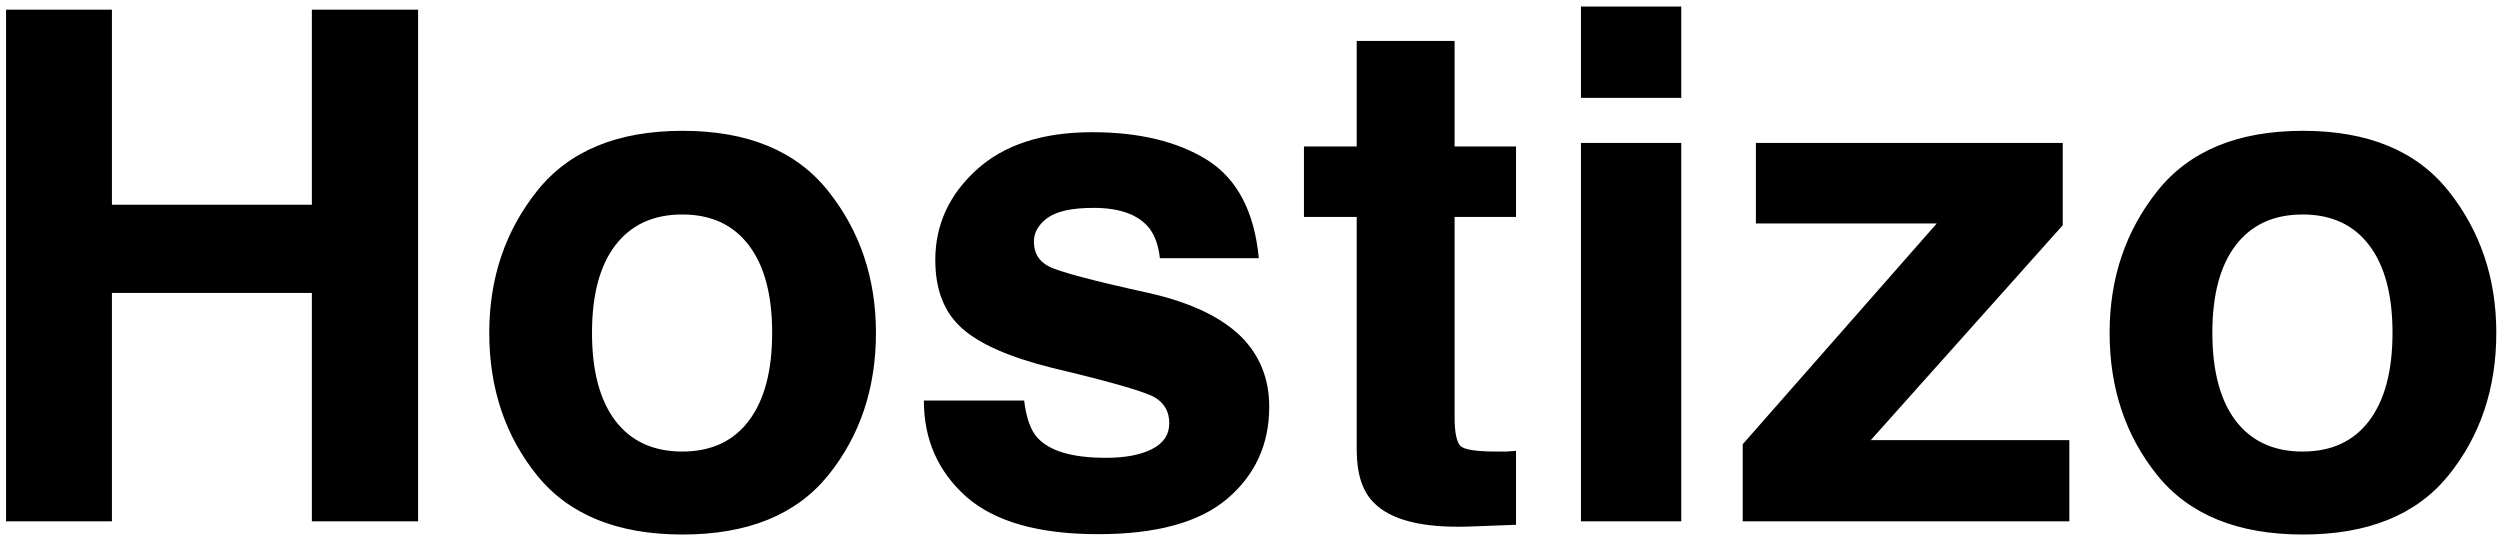 <svg width="211" height="46" viewBox="0 0 211 46" fill="none" xmlns="http://www.w3.org/2000/svg">
<path d="M26.322 44V24.723H9.447V44H0.512V0.816H9.447V17.281H26.322V0.816H35.287V44H26.322ZM69.887 16.109C72.582 19.488 73.93 23.482 73.93 28.092C73.93 32.779 72.582 36.793 69.887 40.133C67.191 43.453 63.1 45.113 57.611 45.113C52.123 45.113 48.031 43.453 45.336 40.133C42.641 36.793 41.293 32.779 41.293 28.092C41.293 23.482 42.641 19.488 45.336 16.109C48.031 12.73 52.123 11.041 57.611 11.041C63.1 11.041 67.191 12.73 69.887 16.109ZM57.582 18.102C55.141 18.102 53.256 18.971 51.928 20.709C50.619 22.428 49.965 24.889 49.965 28.092C49.965 31.295 50.619 33.766 51.928 35.504C53.256 37.242 55.141 38.111 57.582 38.111C60.023 38.111 61.898 37.242 63.207 35.504C64.516 33.766 65.17 31.295 65.17 28.092C65.17 24.889 64.516 22.428 63.207 20.709C61.898 18.971 60.023 18.102 57.582 18.102ZM101.938 13.531C104.438 15.133 105.873 17.887 106.244 21.793H97.894C97.777 20.719 97.475 19.869 96.986 19.244C96.068 18.111 94.506 17.545 92.299 17.545C90.482 17.545 89.184 17.828 88.402 18.395C87.641 18.961 87.26 19.625 87.26 20.387C87.26 21.344 87.67 22.037 88.49 22.467C89.311 22.916 92.211 23.688 97.191 24.781C100.512 25.562 103.002 26.744 104.662 28.326C106.303 29.928 107.123 31.93 107.123 34.332C107.123 37.496 105.941 40.084 103.578 42.096C101.234 44.088 97.602 45.084 92.68 45.084C87.66 45.084 83.949 44.029 81.547 41.92C79.164 39.791 77.973 37.086 77.973 33.805H86.439C86.615 35.289 86.996 36.344 87.582 36.969C88.617 38.082 90.531 38.639 93.324 38.639C94.965 38.639 96.264 38.395 97.221 37.906C98.197 37.418 98.686 36.685 98.686 35.709C98.686 34.772 98.295 34.059 97.514 33.57C96.732 33.082 93.832 32.242 88.812 31.051C85.199 30.152 82.65 29.029 81.166 27.682C79.682 26.354 78.939 24.439 78.939 21.939C78.939 18.99 80.092 16.461 82.397 14.352C84.721 12.223 87.982 11.158 92.182 11.158C96.166 11.158 99.418 11.949 101.938 13.531ZM127.953 38.053V44.293L123.998 44.44C120.053 44.576 117.357 43.893 115.912 42.389C114.975 41.432 114.506 39.957 114.506 37.965V18.307H110.053V12.359H114.506V3.453H122.768V12.359H127.953V18.307H122.768V35.182C122.768 36.49 122.934 37.31 123.266 37.643C123.598 37.955 124.613 38.111 126.312 38.111C126.566 38.111 126.83 38.111 127.104 38.111C127.396 38.092 127.68 38.072 127.953 38.053ZM141.898 12.066V44H133.432V12.066H141.898ZM141.898 0.553V8.258H133.432V0.553H141.898ZM174.652 44H147.084V37.496L163.461 18.863H148.197V12.066H174.096V19.01L157.895 37.145H174.652V44ZM206.645 16.109C209.34 19.488 210.688 23.482 210.688 28.092C210.688 32.779 209.34 36.793 206.645 40.133C203.949 43.453 199.857 45.113 194.369 45.113C188.881 45.113 184.789 43.453 182.094 40.133C179.398 36.793 178.051 32.779 178.051 28.092C178.051 23.482 179.398 19.488 182.094 16.109C184.789 12.73 188.881 11.041 194.369 11.041C199.857 11.041 203.949 12.73 206.645 16.109ZM194.34 18.102C191.898 18.102 190.014 18.971 188.686 20.709C187.377 22.428 186.723 24.889 186.723 28.092C186.723 31.295 187.377 33.766 188.686 35.504C190.014 37.242 191.898 38.111 194.34 38.111C196.781 38.111 198.656 37.242 199.965 35.504C201.273 33.766 201.928 31.295 201.928 28.092C201.928 24.889 201.273 22.428 199.965 20.709C198.656 18.971 196.781 18.102 194.34 18.102Z" fill="black"/>
</svg>
